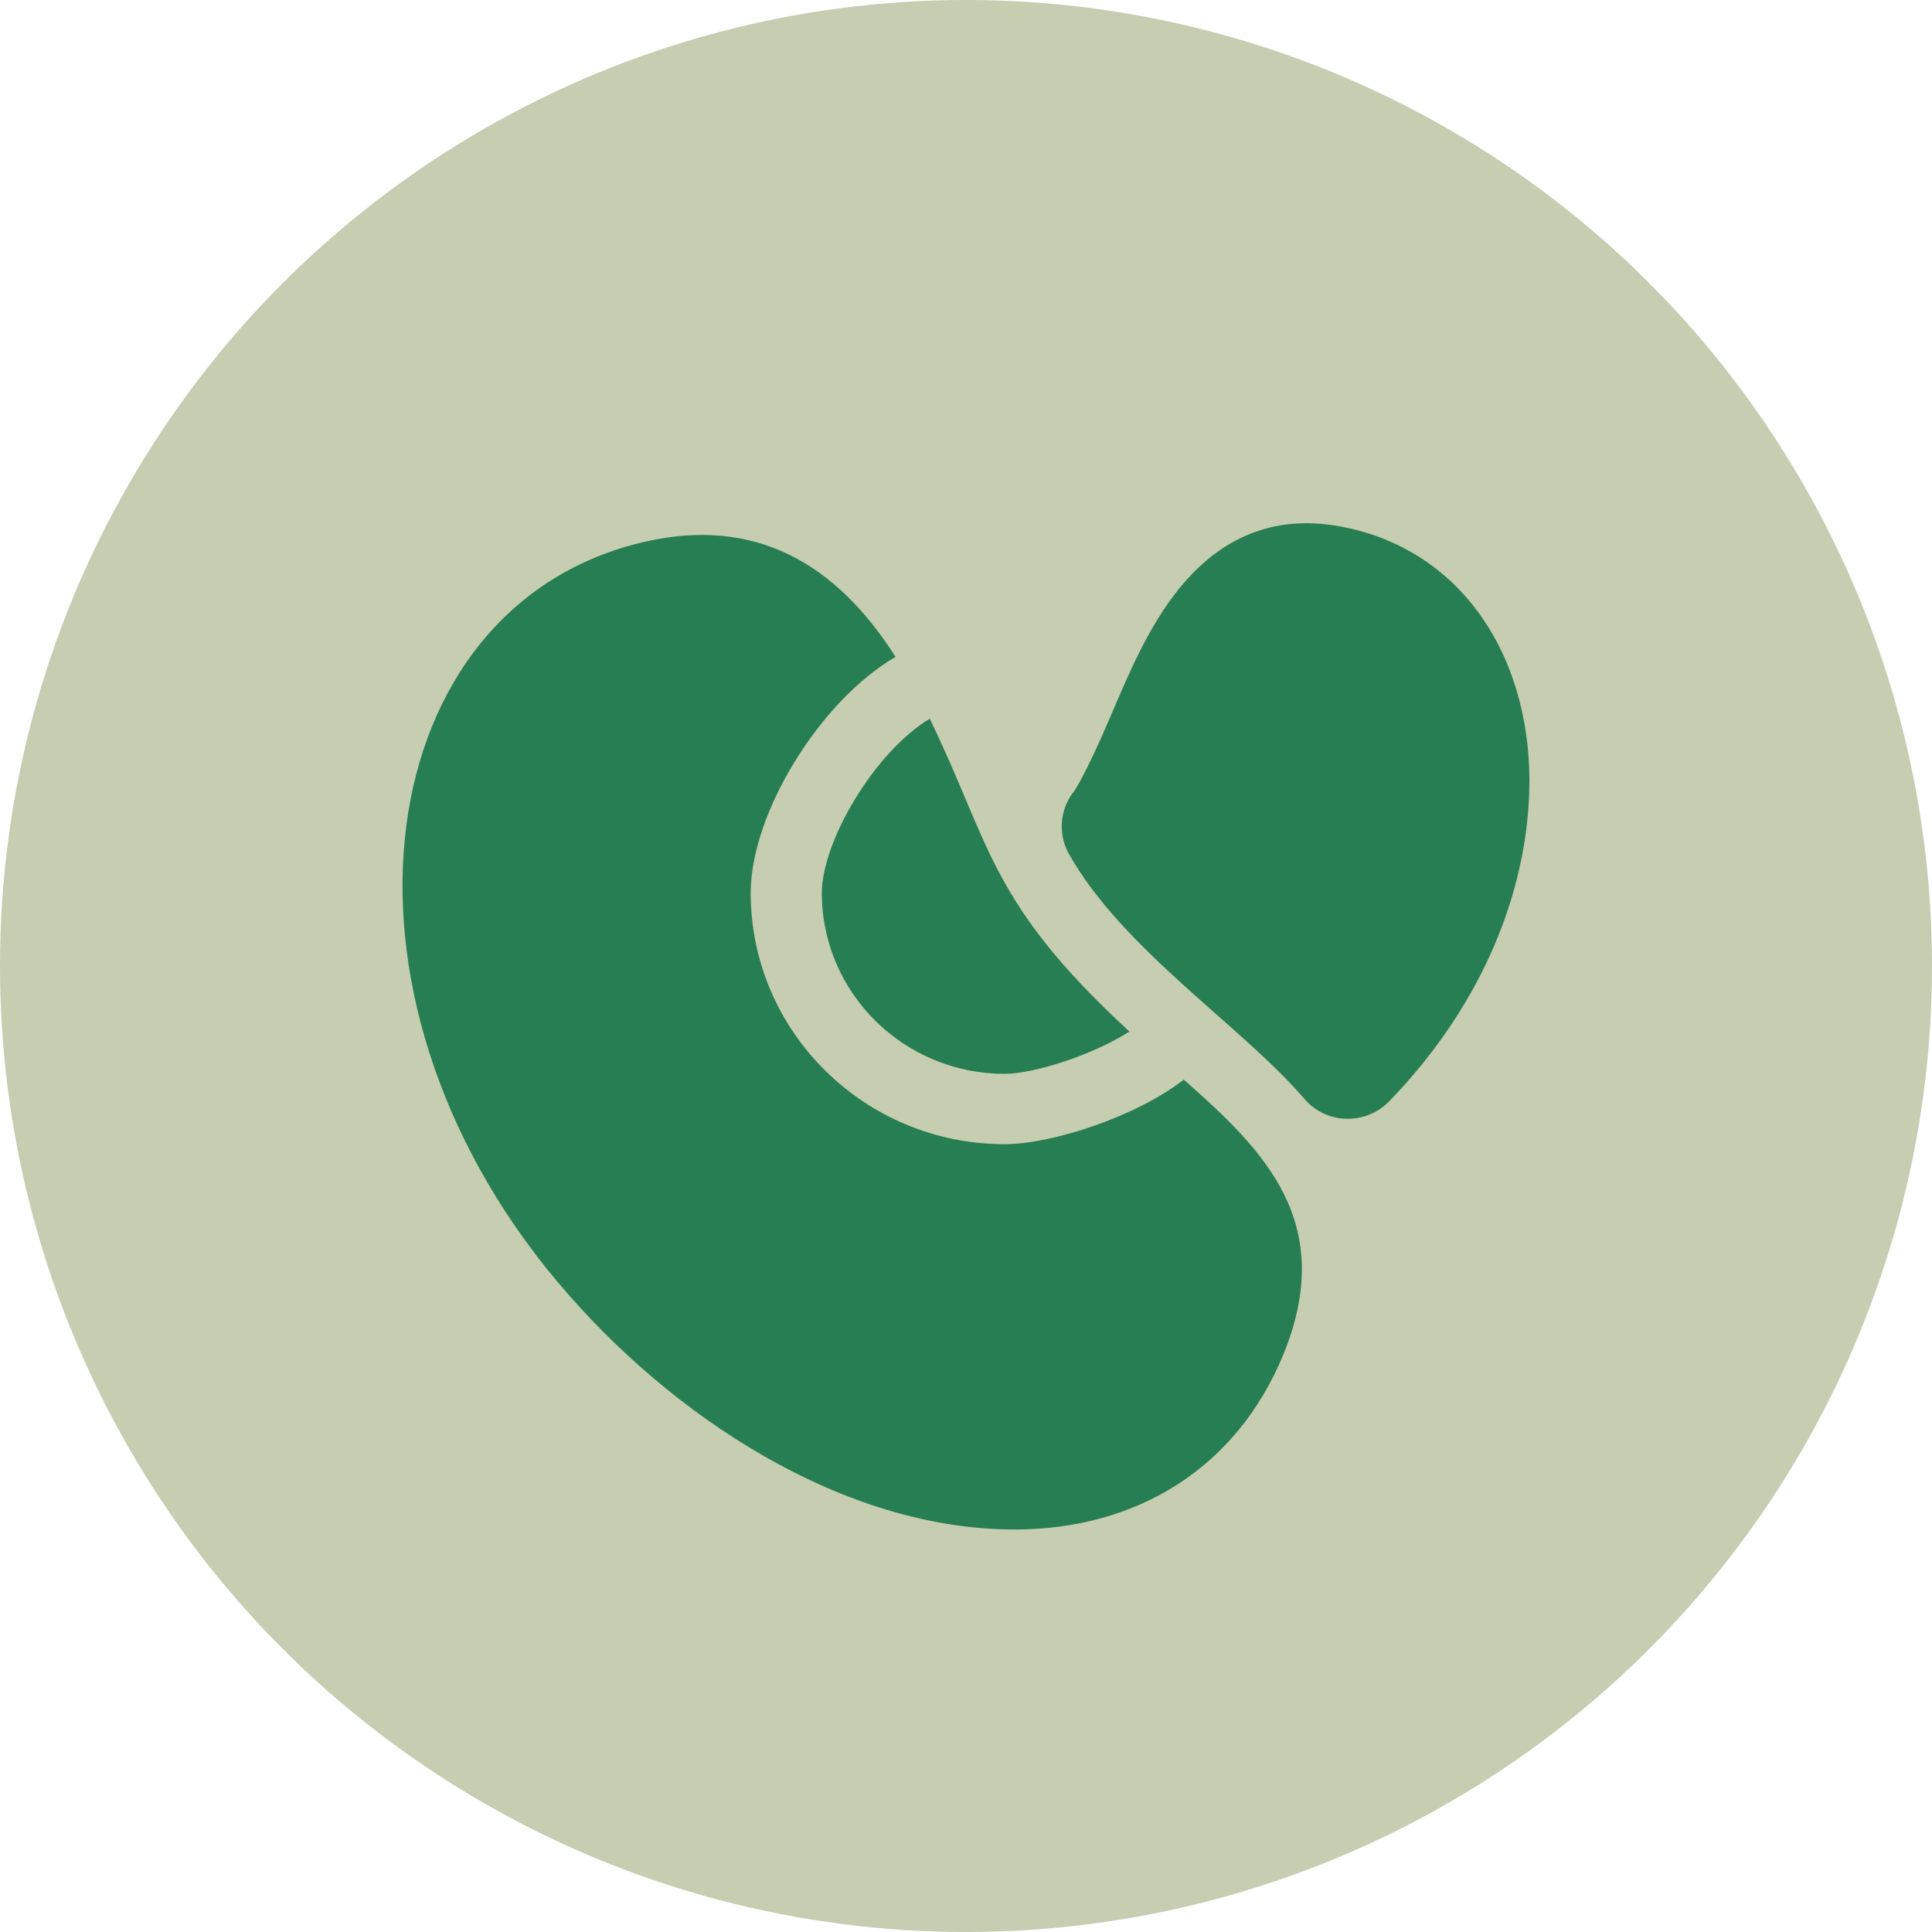 <?xml version="1.0" encoding="UTF-8"?> <svg xmlns="http://www.w3.org/2000/svg" width="48" height="48" viewBox="0 0 48 48" fill="none"><circle cx="24" cy="24" r="24" transform="matrix(1 0 0 -1 0 48)" fill="#C6CDB1"></circle><g clip-path="url(#clip0_747_5208)"><path d="M29.41 26.824C28.218 27.75 26.129 28.427 24.958 28.427C21.48 28.427 18.651 25.627 18.651 22.183C18.651 20.217 20.358 17.424 22.25 16.319C20.757 13.975 18.75 12.842 16.042 13.455C9.21 14.998 7.74 24.593 13.87 31.87C16.682 35.207 20.954 38 25.203 38C28.277 38 30.728 36.445 31.876 33.673C33.232 30.381 31.412 28.583 29.41 26.823V26.824Z" fill="#277E53"></path><path d="M23.098 17.857C21.704 18.701 20.418 20.927 20.418 22.184C20.418 24.665 22.453 26.679 24.958 26.679C25.691 26.679 27.158 26.208 28.06 25.628C24.581 22.427 24.626 21.004 23.1 17.857H23.098Z" fill="#277E53"></path><path d="M33.516 13.124C31.919 12.761 30.563 13.194 29.474 14.413C28.627 15.36 28.09 16.628 27.614 17.743C26.875 19.475 26.641 19.72 26.641 19.713C26.323 20.163 26.291 20.753 26.564 21.229C27.915 23.612 30.862 25.496 32.411 27.305C32.953 27.939 33.938 27.96 34.517 27.359C36.7 25.102 37.821 22.469 37.979 19.984C38.193 16.719 36.595 13.817 33.516 13.122V13.124Z" fill="#277E53"></path></g><defs><clipPath id="clip0_747_5208"><rect width="28" height="25" fill="white" transform="translate(10 13)"></rect></clipPath></defs></svg> 